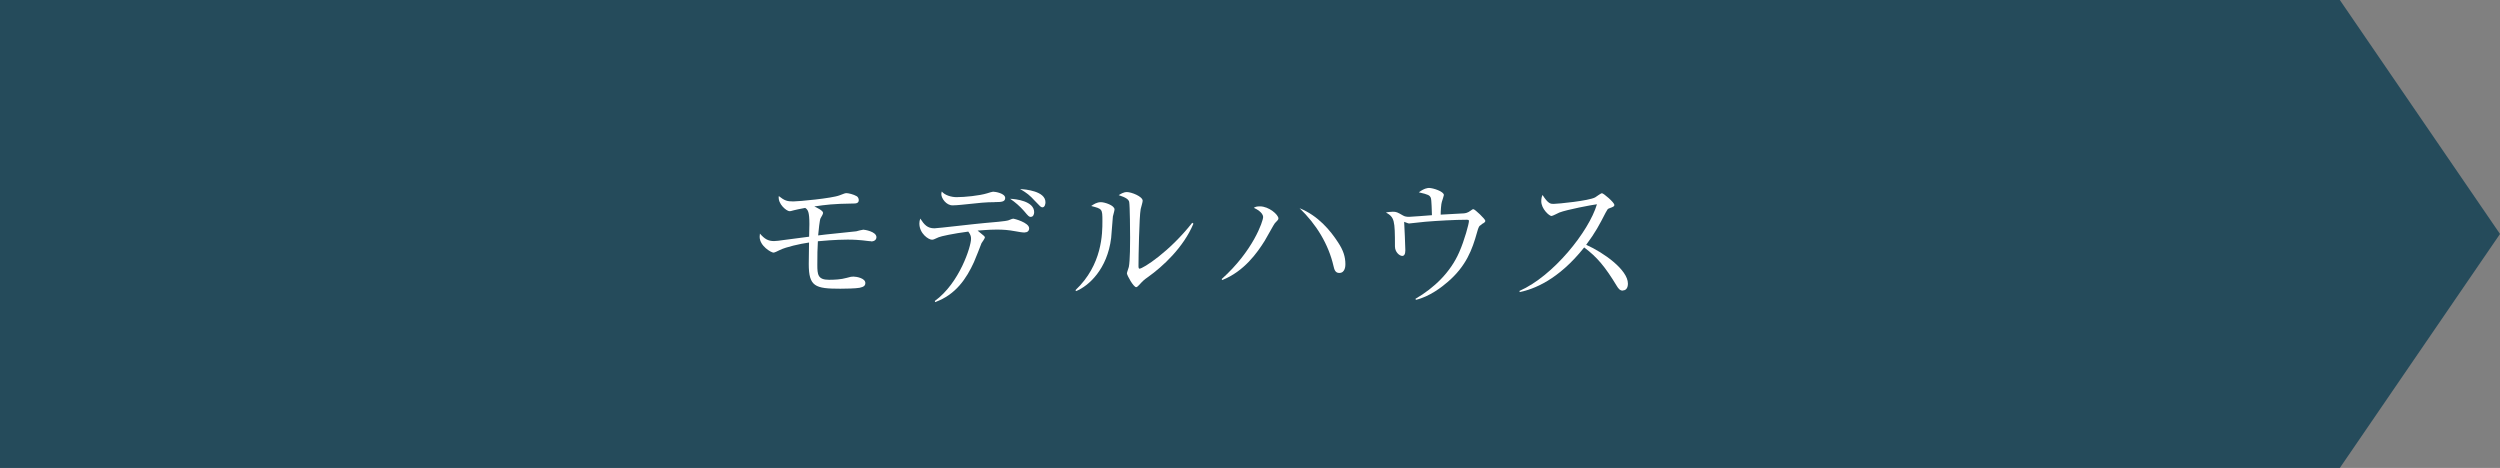 <?xml version="1.0" encoding="UTF-8"?>
<svg id="_レイヤー_2" data-name="レイヤー 2" xmlns="http://www.w3.org/2000/svg" width="274.4" height="51.36" viewBox="0 0 274.4 51.36">
  <rect x="0" y="0" width="274.4" height="51.36" fill="#808080" stroke="none"/>
  <defs>
    <style>
      .cls-1 {
        fill: #fff;
      }

      .cls-2 {
        fill: #254b5b;
      }
    </style>
  </defs>
  <g id="moji">
    <polygon class="cls-2" points="256.82 51.36 0 51.36 0 0 256.82 0 274.4 25.68 256.82 51.36"/>
    <g>
      <path class="cls-1" d="M95.61,26.48c-.16,0-.24-.02-.94-.1-.32-.03-.86-.08-1.63-.08-.19,0-1.38,0-3.27,.18-.05,1.02-.06,1.3-.06,2.58,0,1.07,.05,1.65,1.28,1.65,.58,0,1.3-.03,1.94-.21,.45-.13,.54-.14,.75-.14,.34,0,1.3,.18,1.3,.7,0,.27-.14,.43-.64,.53-.42,.08-1.62,.1-2.1,.1-2.79,0-3.47-.24-3.47-2.72,0-.53,.02-1.26,.03-2.35-.99,.14-2.5,.48-3.2,.82-.26,.13-.59,.29-.7,.29-.24,0-1.52-.72-1.52-1.74,0-.11,.02-.29,.03-.35,.51,.59,.9,.82,1.55,.82,.24,0,.69-.06,.94-.1l2.91-.38c0-.22,.03-1.18,.03-1.38,0-1.36-.16-1.58-.46-1.78-.43,.08-1.09,.21-1.25,.26-.34,.1-.37,.1-.48,.1-.29,0-1.3-.77-1.17-1.66,.64,.51,.93,.59,1.6,.59,.56,0,4.24-.34,5.07-.67,.54-.21,.61-.24,.77-.24,.19,0,.77,.13,1.12,.34,.11,.06,.22,.24,.22,.42,0,.38-.35,.38-.67,.38-2.13,.03-2.91,.13-4.21,.32,.3,.14,.96,.46,.96,.7,0,.14-.1,.29-.27,.59-.1,.14-.22,1.34-.27,1.89,.66-.1,4.05-.42,4.18-.45,.08-.03,.7-.18,.78-.18,.1,0,1.44,.19,1.44,.83,0,.18-.13,.46-.59,.46Z"/>
      <path class="cls-1" d="M112.49,25.52c-.29,0-.62-.06-1.06-.14-.77-.14-1.3-.18-2.02-.18-.98,0-1.81,.1-2.11,.11,.13,.11,.62,.51,.7,.58,.03,.03,.1,.1,.1,.18s-.3,.54-.37,.62c-.16,.43-.58,1.5-.83,2.08-.8,1.76-1.99,3.59-4.27,4.39l-.02-.13c2.72-1.97,3.97-6,3.97-6.79,0-.22,0-.43-.3-.82-1.62,.21-3.01,.51-3.25,.62-.53,.24-.58,.27-.74,.27-.37,0-1.38-.67-1.38-1.78,0-.19,.03-.34,.1-.54,.43,.67,.78,1.07,1.55,1.07,.32,0,4.64-.51,5.51-.58,.9-.08,2.32-.19,2.62-.3,.4-.16,.45-.18,.54-.18,.06,0,1.73,.42,1.73,1.06,0,.3-.21,.45-.48,.45Zm-3.33-3.33c-.91,0-1.55,.06-3.67,.29-.3,.03-.69,.06-.94,.06-.69,0-1.23-.77-1.23-1.23,0-.1,.03-.21,.05-.29,.35,.43,1.09,.62,1.62,.62,.9,0,2.5-.16,3.35-.42,.27-.08,.56-.18,.66-.18,.27,0,1.33,.19,1.33,.69,0,.45-.48,.45-1.15,.45Zm4,1.62c-.21,0-.27-.06-.77-.66-.45-.51-.96-.96-1.52-1.33,.61,.02,2.64,.24,2.64,1.47,0,.27-.13,.51-.35,.51Zm1.23-1.06c-.14,0-.21-.08-.8-.7-.59-.64-.83-.83-1.63-1.31,.58,.05,2.79,.22,2.79,1.46,0,.16-.05,.56-.35,.56Z"/>
      <path class="cls-1" d="M122.15,23.77c-.03,.37-.16,2.02-.19,2.35-.42,3.44-2.48,5.27-3.84,5.83l-.08-.1c2.96-2.79,2.96-6.24,2.96-7.59s-.02-1.33-1.23-1.65c.26-.18,.61-.42,1.06-.42,.42,0,1.5,.35,1.5,.8,0,.13-.16,.66-.18,.77Zm3.89,6.61c-.54,.38-.59,.45-1.01,.9-.08,.08-.22,.24-.32,.24-.3,0-1.02-1.31-1.02-1.52,0-.11,.19-.59,.21-.7,.14-.67,.14-2.75,.14-3.19,0-.59-.02-3.55-.1-3.94-.06-.29-.38-.5-1.15-.75,.21-.13,.53-.34,.9-.34,.48,0,1.73,.48,1.73,.96,0,.14-.19,.78-.22,.91-.16,.82-.24,5.3-.24,6.27,0,.06,0,.27,.11,.27,.38,0,3.28-1.84,5.79-5.04l.13,.1c-1.09,2.62-3.39,4.72-4.95,5.83Z"/>
      <path class="cls-1" d="M139.96,24.45c-.14,.16-.94,1.66-1.14,1.97-.83,1.33-2.26,3.36-4.67,4.32l-.06-.11c3.46-3.09,4.55-6.37,4.55-6.8,0-.51-.75-.9-1.02-1.02,.16-.1,.29-.16,.67-.16,.98,0,2.03,.91,2.03,1.33,0,.13-.1,.21-.35,.48Zm7.03,5.51c-.43,0-.54-.38-.62-.74-.56-2.45-1.92-4.63-3.73-6.37,2.05,.83,3.39,2.46,4.23,3.76,.58,.88,.8,1.58,.8,2.39,0,.14,0,.96-.67,.96Z"/>
      <path class="cls-1" d="M162.64,24.64c-.3,.16-.34,.21-.53,.9-.51,1.83-1.17,3.65-3.19,5.39-.62,.54-1.98,1.62-3.51,1.98l-.05-.11c2.06-1.2,3.84-2.91,4.8-5.11,.59-1.33,1.07-3.15,1.07-3.41,0-.13-.02-.16-.26-.16-1.28,0-3.23,.11-4.53,.22-.24,.02-1.7,.19-1.79,.19-.05,0-.1-.02-.53-.18,.03,.27,.13,2.9,.13,3.12,0,.45-.14,.62-.34,.62-.3,0-.8-.42-.8-1.04,0-2.88-.05-3.19-.99-3.73,.18-.03,.46-.08,.75-.08,.4,0,.51,.06,1.1,.4,.21,.13,.42,.16,.7,.16,.11,0,2.1-.14,2.5-.18-.02-.35-.03-1.71-.13-1.92-.13-.26-.24-.35-1.31-.59,.61-.46,1.01-.48,1.12-.48,.43,0,1.63,.38,1.63,.78,0,.05-.18,.62-.22,.74-.08,.18-.14,1.12-.13,1.41,.4-.02,2.18-.11,2.54-.14,.16-.02,.4-.03,.78-.32,.14-.11,.19-.14,.27-.14,.16,0,1.31,1.09,1.31,1.28,0,.13-.11,.22-.43,.38Z"/>
      <path class="cls-1" d="M178.12,31.9c-.34,0-.51-.27-.66-.51-1.28-2.11-2.16-3.17-3.58-4.23-2.85,3.59-5.57,4.59-7.08,4.9l-.02-.13c3.71-1.63,7.62-6.53,8.5-9.51-.61,.08-3.27,.58-4.13,.91-.14,.06-.74,.38-.86,.38-.24,0-1.12-.78-1.12-1.62,0-.32,.06-.53,.14-.69,.61,.96,.88,.98,1.2,.98,.45,0,3.92-.34,4.58-.72,.11-.06,.61-.45,.74-.45,.18,0,1.36,1.01,1.36,1.28,0,.18-.11,.21-.62,.4-.11,.05-.13,.08-.34,.46-.7,1.36-1.1,2.14-2.13,3.52,1.92,.85,4.58,2.75,4.58,4.26,0,.43-.18,.75-.56,.75Z"/>
    </g>
  </g>
</svg>